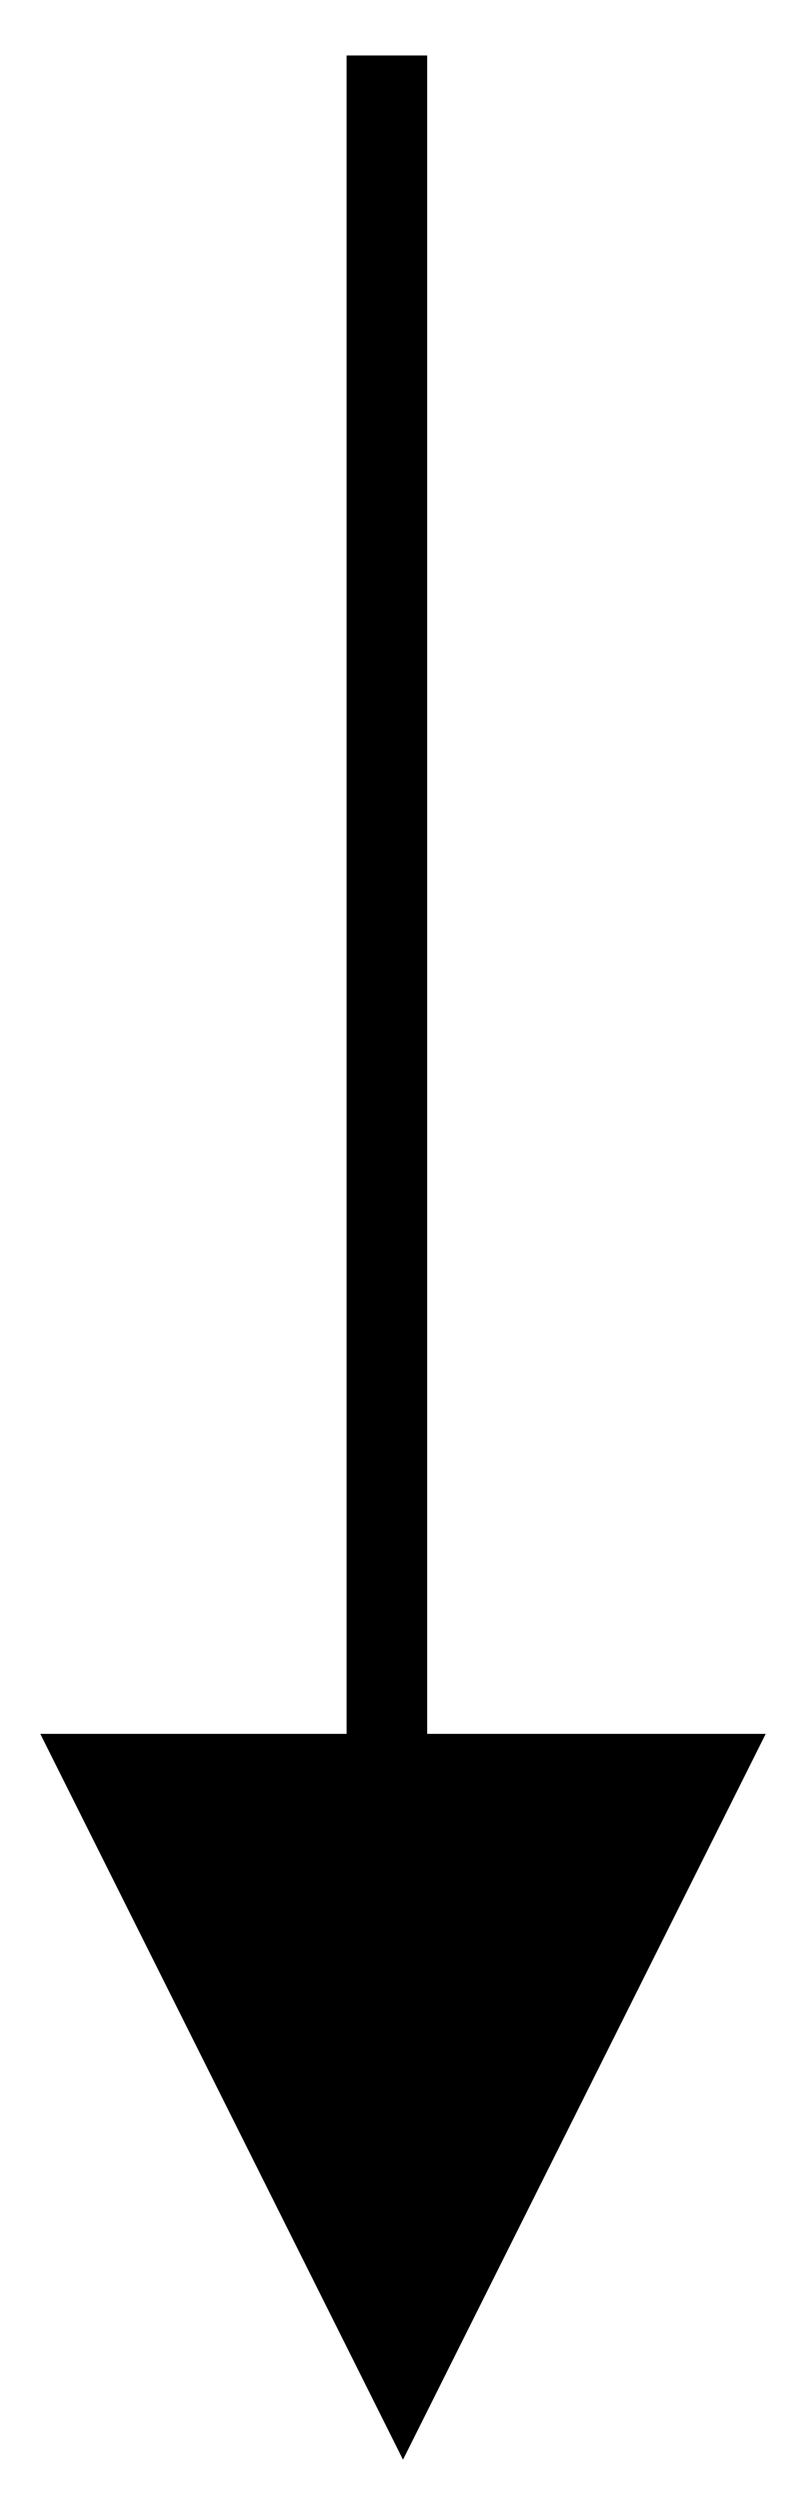 <?xml version="1.0" encoding="UTF-8"?>
<svg width="10px" height="31px" viewBox="0 0 10 31" version="1.1" xmlns="http://www.w3.org/2000/svg" xmlns:xlink="http://www.w3.org/1999/xlink">
    <title>Group 2</title>
    <g id="Page-1" stroke="none" stroke-width="1" fill="none" fill-rule="evenodd">
        <g id="Index" transform="translate(-715, -670)">
            <g id="Group-2" transform="translate(720, 685.5) rotate(-270) translate(-720, -685.5) translate(705, 681)">
                <line x1="0.688" y1="4.7" x2="21.312" y2="4.7" id="Line-2-Copy" stroke="#000000" stroke-linecap="square"></line>
                <polygon id="Rectangle" fill="#000000" points="21 0 30 4.5 21 9"></polygon>
            </g>
        </g>
    </g>
</svg>